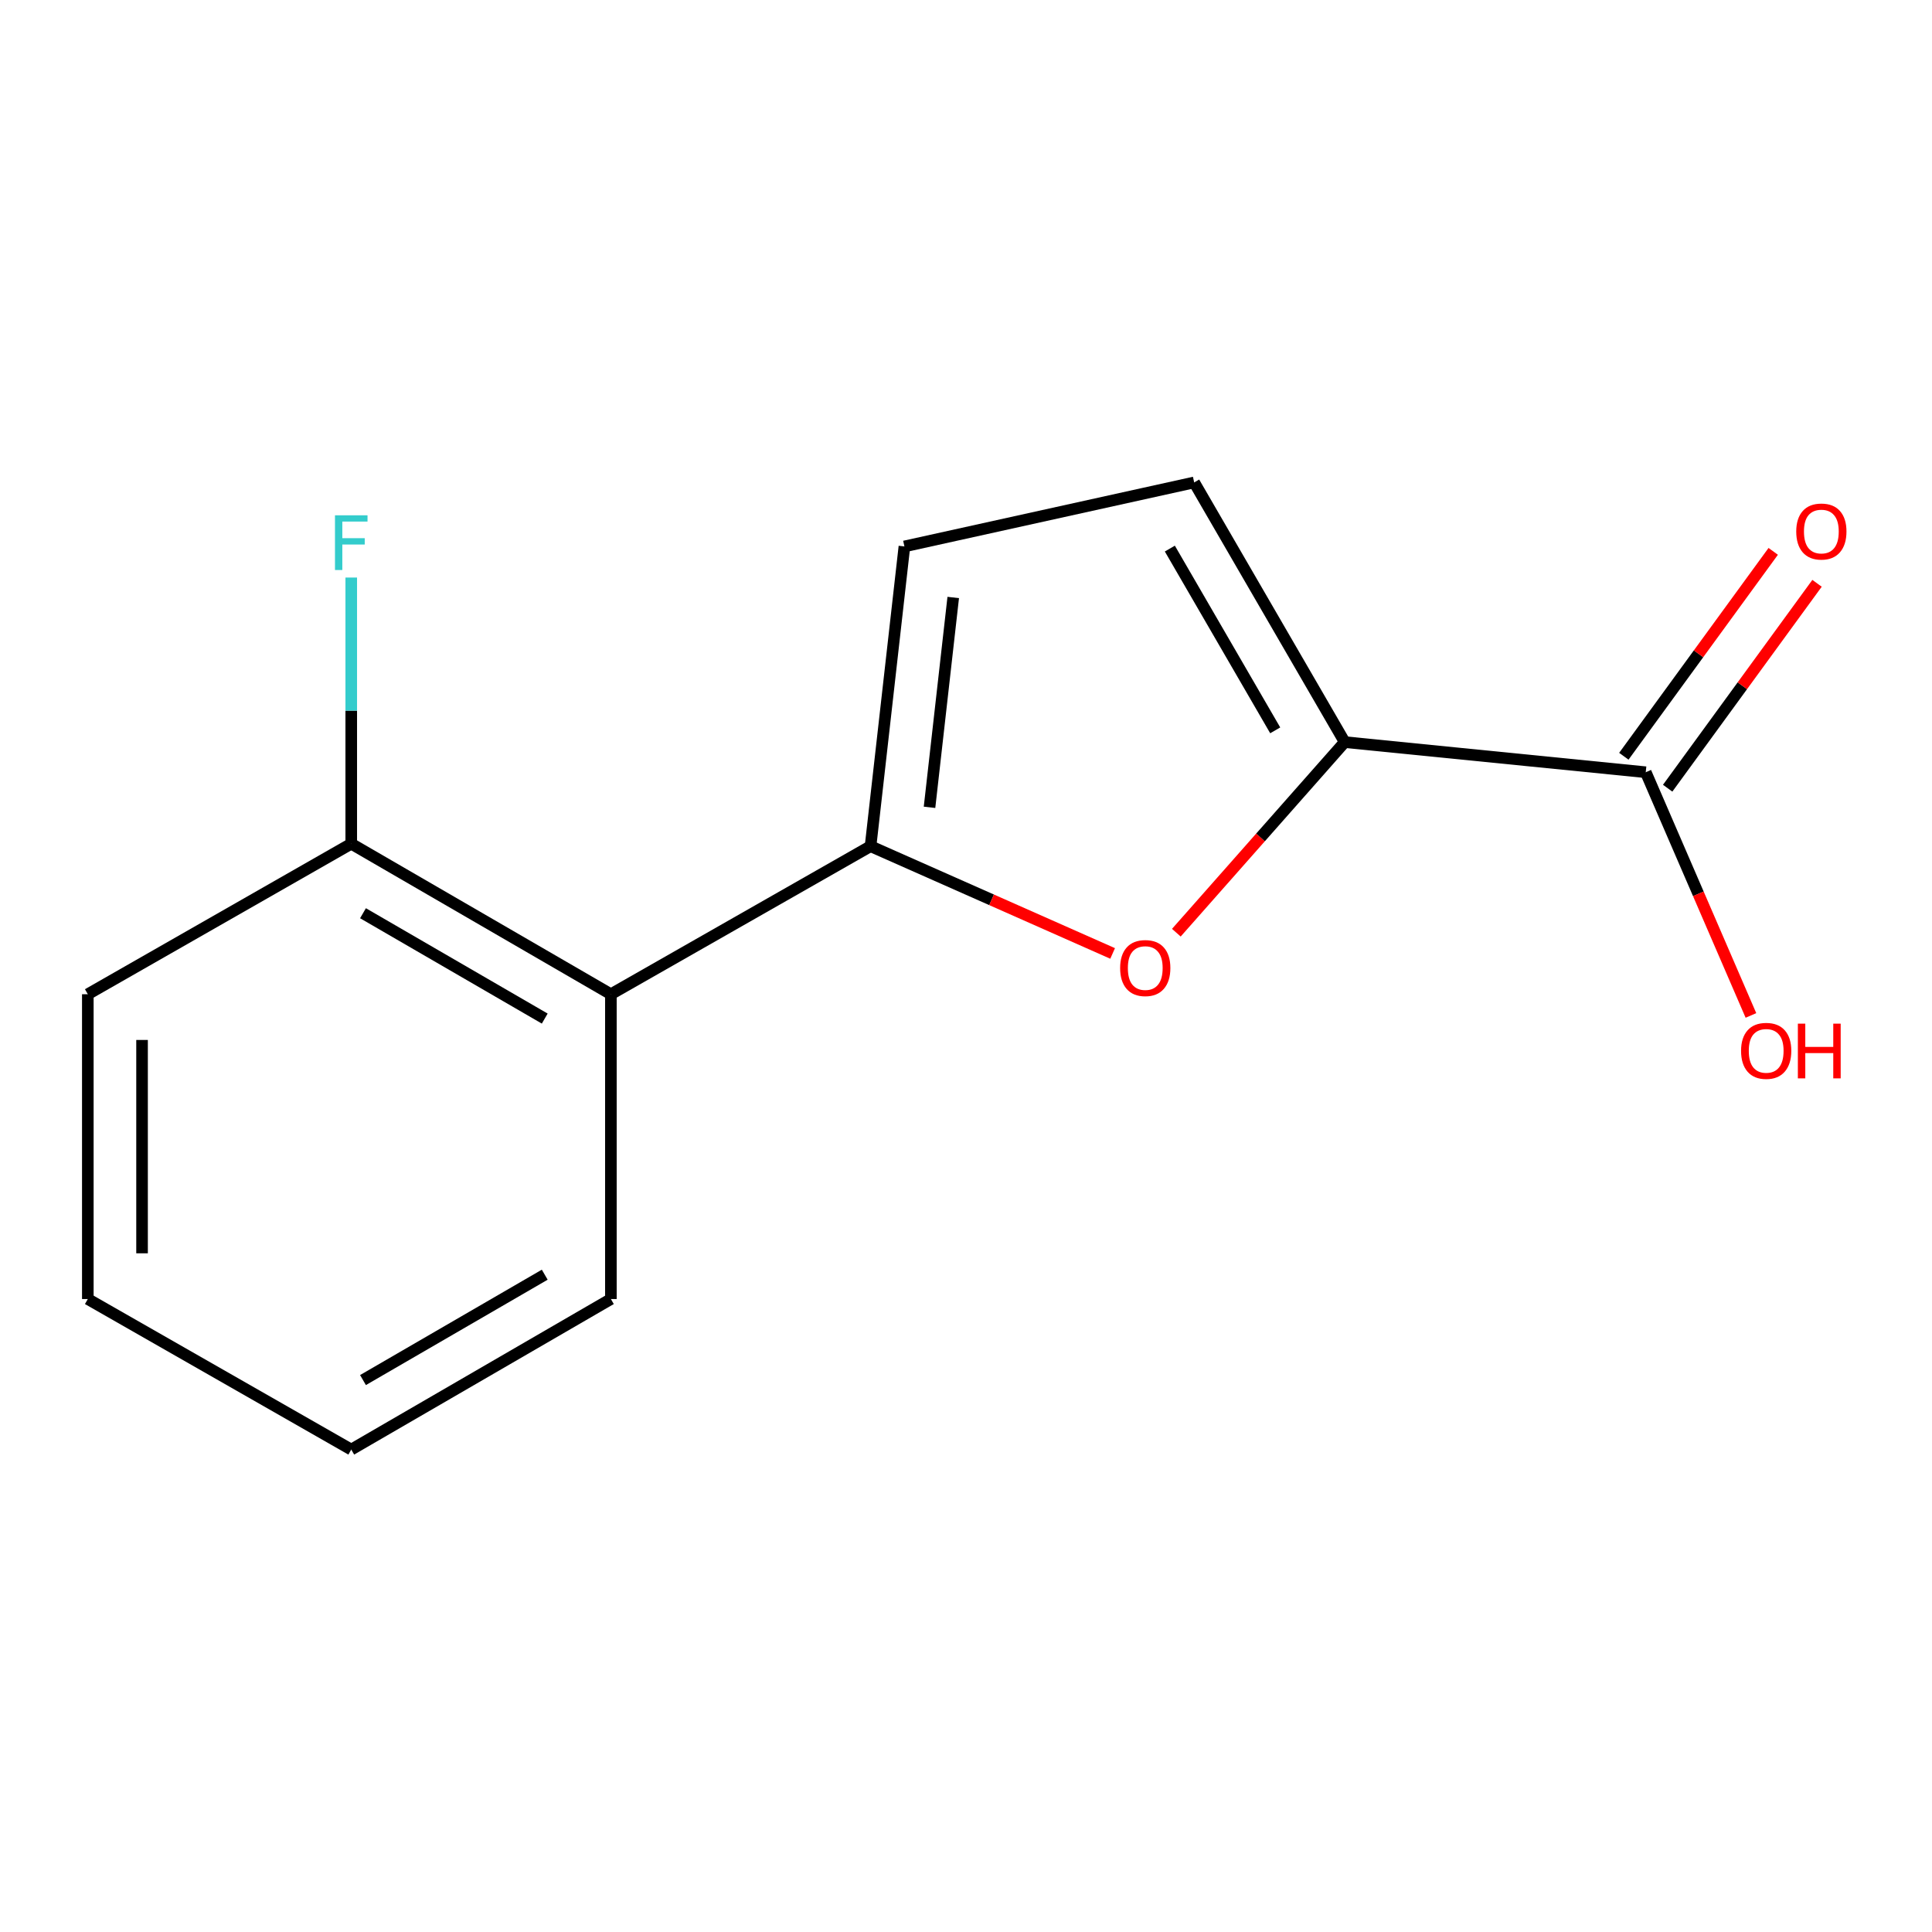 <?xml version='1.0' encoding='iso-8859-1'?>
<svg version='1.1' baseProfile='full'
              xmlns='http://www.w3.org/2000/svg'
                      xmlns:rdkit='http://www.rdkit.org/xml'
                      xmlns:xlink='http://www.w3.org/1999/xlink'
                  xml:space='preserve'
width='1000px' height='1000px' viewBox='0 0 1000 1000'>
<!-- END OF HEADER -->
<rect style='opacity:1.0;fill:#FFFFFF;stroke:none' width='1000' height='1000' x='0' y='0'> </rect>
<path class='bond-0' d='M 450.596,437.992 L 513.244,465.746' style='fill:none;fill-rule:evenodd;stroke:#000000;stroke-width:6px;stroke-linecap:butt;stroke-linejoin:miter;stroke-opacity:1' />
<path class='bond-0' d='M 513.244,465.746 L 575.893,493.501' style='fill:none;fill-rule:evenodd;stroke:#FF0000;stroke-width:6px;stroke-linecap:butt;stroke-linejoin:miter;stroke-opacity:1' />
<path class='bond-2' d='M 450.596,437.992 L 316.193,514.613' style='fill:none;fill-rule:evenodd;stroke:#000000;stroke-width:6px;stroke-linecap:butt;stroke-linejoin:miter;stroke-opacity:1' />
<path class='bond-3' d='M 450.596,437.992 L 468.125,282.832' style='fill:none;fill-rule:evenodd;stroke:#000000;stroke-width:6px;stroke-linecap:butt;stroke-linejoin:miter;stroke-opacity:1' />
<path class='bond-3' d='M 481.12,417.869 L 493.39,309.257' style='fill:none;fill-rule:evenodd;stroke:#000000;stroke-width:6px;stroke-linecap:butt;stroke-linejoin:miter;stroke-opacity:1' />
<path class='bond-1' d='M 608.874,482.764 L 652.449,433.437' style='fill:none;fill-rule:evenodd;stroke:#FF0000;stroke-width:6px;stroke-linecap:butt;stroke-linejoin:miter;stroke-opacity:1' />
<path class='bond-1' d='M 652.449,433.437 L 696.023,384.109' style='fill:none;fill-rule:evenodd;stroke:#000000;stroke-width:6px;stroke-linecap:butt;stroke-linejoin:miter;stroke-opacity:1' />
<path class='bond-5' d='M 696.023,384.109 L 851.838,399.705' style='fill:none;fill-rule:evenodd;stroke:#000000;stroke-width:6px;stroke-linecap:butt;stroke-linejoin:miter;stroke-opacity:1' />
<path class='bond-14' d='M 696.023,384.109 L 618.108,249.707' style='fill:none;fill-rule:evenodd;stroke:#000000;stroke-width:6px;stroke-linecap:butt;stroke-linejoin:miter;stroke-opacity:1' />
<path class='bond-14' d='M 660.05,378.028 L 605.509,283.946' style='fill:none;fill-rule:evenodd;stroke:#000000;stroke-width:6px;stroke-linecap:butt;stroke-linejoin:miter;stroke-opacity:1' />
<path class='bond-6' d='M 316.193,514.613 L 181.806,436.713' style='fill:none;fill-rule:evenodd;stroke:#000000;stroke-width:6px;stroke-linecap:butt;stroke-linejoin:miter;stroke-opacity:1' />
<path class='bond-6' d='M 281.957,527.215 L 187.886,472.685' style='fill:none;fill-rule:evenodd;stroke:#000000;stroke-width:6px;stroke-linecap:butt;stroke-linejoin:miter;stroke-opacity:1' />
<path class='bond-10' d='M 316.193,514.613 L 316.193,672.378' style='fill:none;fill-rule:evenodd;stroke:#000000;stroke-width:6px;stroke-linecap:butt;stroke-linejoin:miter;stroke-opacity:1' />
<path class='bond-4' d='M 468.125,282.832 L 618.108,249.707' style='fill:none;fill-rule:evenodd;stroke:#000000;stroke-width:6px;stroke-linecap:butt;stroke-linejoin:miter;stroke-opacity:1' />
<path class='bond-7' d='M 863.18,407.974 L 901.839,354.947' style='fill:none;fill-rule:evenodd;stroke:#000000;stroke-width:6px;stroke-linecap:butt;stroke-linejoin:miter;stroke-opacity:1' />
<path class='bond-7' d='M 901.839,354.947 L 940.498,301.92' style='fill:none;fill-rule:evenodd;stroke:#FF0000;stroke-width:6px;stroke-linecap:butt;stroke-linejoin:miter;stroke-opacity:1' />
<path class='bond-7' d='M 840.497,391.436 L 879.156,338.409' style='fill:none;fill-rule:evenodd;stroke:#000000;stroke-width:6px;stroke-linecap:butt;stroke-linejoin:miter;stroke-opacity:1' />
<path class='bond-7' d='M 879.156,338.409 L 917.815,285.383' style='fill:none;fill-rule:evenodd;stroke:#FF0000;stroke-width:6px;stroke-linecap:butt;stroke-linejoin:miter;stroke-opacity:1' />
<path class='bond-8' d='M 851.838,399.705 L 879.061,462.649' style='fill:none;fill-rule:evenodd;stroke:#000000;stroke-width:6px;stroke-linecap:butt;stroke-linejoin:miter;stroke-opacity:1' />
<path class='bond-8' d='M 879.061,462.649 L 906.283,525.593' style='fill:none;fill-rule:evenodd;stroke:#FF0000;stroke-width:6px;stroke-linecap:butt;stroke-linejoin:miter;stroke-opacity:1' />
<path class='bond-9' d='M 181.806,436.713 L 181.806,367.826' style='fill:none;fill-rule:evenodd;stroke:#000000;stroke-width:6px;stroke-linecap:butt;stroke-linejoin:miter;stroke-opacity:1' />
<path class='bond-9' d='M 181.806,367.826 L 181.806,298.938' style='fill:none;fill-rule:evenodd;stroke:#33CCCC;stroke-width:6px;stroke-linecap:butt;stroke-linejoin:miter;stroke-opacity:1' />
<path class='bond-11' d='M 181.806,436.713 L 45.455,514.613' style='fill:none;fill-rule:evenodd;stroke:#000000;stroke-width:6px;stroke-linecap:butt;stroke-linejoin:miter;stroke-opacity:1' />
<path class='bond-12' d='M 316.193,672.378 L 181.806,750.293' style='fill:none;fill-rule:evenodd;stroke:#000000;stroke-width:6px;stroke-linecap:butt;stroke-linejoin:miter;stroke-opacity:1' />
<path class='bond-12' d='M 281.955,659.78 L 187.884,714.32' style='fill:none;fill-rule:evenodd;stroke:#000000;stroke-width:6px;stroke-linecap:butt;stroke-linejoin:miter;stroke-opacity:1' />
<path class='bond-15' d='M 45.455,514.613 L 45.455,672.378' style='fill:none;fill-rule:evenodd;stroke:#000000;stroke-width:6px;stroke-linecap:butt;stroke-linejoin:miter;stroke-opacity:1' />
<path class='bond-15' d='M 73.526,538.278 L 73.526,648.713' style='fill:none;fill-rule:evenodd;stroke:#000000;stroke-width:6px;stroke-linecap:butt;stroke-linejoin:miter;stroke-opacity:1' />
<path class='bond-13' d='M 181.806,750.293 L 45.455,672.378' style='fill:none;fill-rule:evenodd;stroke:#000000;stroke-width:6px;stroke-linecap:butt;stroke-linejoin:miter;stroke-opacity:1' />
<path  class='atom-1' d='M 579.781 501.063
Q 579.781 494.263, 583.141 490.463
Q 586.501 486.663, 592.781 486.663
Q 599.061 486.663, 602.421 490.463
Q 605.781 494.263, 605.781 501.063
Q 605.781 507.943, 602.381 511.863
Q 598.981 515.743, 592.781 515.743
Q 586.541 515.743, 583.141 511.863
Q 579.781 507.983, 579.781 501.063
M 592.781 512.543
Q 597.101 512.543, 599.421 509.663
Q 601.781 506.743, 601.781 501.063
Q 601.781 495.503, 599.421 492.703
Q 597.101 489.863, 592.781 489.863
Q 588.461 489.863, 586.101 492.663
Q 583.781 495.463, 583.781 501.063
Q 583.781 506.783, 586.101 509.663
Q 588.461 512.543, 592.781 512.543
' fill='#FF0000'/>
<path  class='atom-8' d='M 929.729 275.114
Q 929.729 268.314, 933.089 264.514
Q 936.449 260.714, 942.729 260.714
Q 949.009 260.714, 952.369 264.514
Q 955.729 268.314, 955.729 275.114
Q 955.729 281.994, 952.329 285.914
Q 948.929 289.794, 942.729 289.794
Q 936.489 289.794, 933.089 285.914
Q 929.729 282.034, 929.729 275.114
M 942.729 286.594
Q 947.049 286.594, 949.369 283.714
Q 951.729 280.794, 951.729 275.114
Q 951.729 269.554, 949.369 266.754
Q 947.049 263.914, 942.729 263.914
Q 938.409 263.914, 936.049 266.714
Q 933.729 269.514, 933.729 275.114
Q 933.729 280.834, 936.049 283.714
Q 938.409 286.594, 942.729 286.594
' fill='#FF0000'/>
<path  class='atom-9' d='M 901.174 543.919
Q 901.174 537.119, 904.534 533.319
Q 907.894 529.519, 914.174 529.519
Q 920.454 529.519, 923.814 533.319
Q 927.174 537.119, 927.174 543.919
Q 927.174 550.799, 923.774 554.719
Q 920.374 558.599, 914.174 558.599
Q 907.934 558.599, 904.534 554.719
Q 901.174 550.839, 901.174 543.919
M 914.174 555.399
Q 918.494 555.399, 920.814 552.519
Q 923.174 549.599, 923.174 543.919
Q 923.174 538.359, 920.814 535.559
Q 918.494 532.719, 914.174 532.719
Q 909.854 532.719, 907.494 535.519
Q 905.174 538.319, 905.174 543.919
Q 905.174 549.639, 907.494 552.519
Q 909.854 555.399, 914.174 555.399
' fill='#FF0000'/>
<path  class='atom-9' d='M 930.574 529.839
L 934.414 529.839
L 934.414 541.879
L 948.894 541.879
L 948.894 529.839
L 952.734 529.839
L 952.734 558.159
L 948.894 558.159
L 948.894 545.079
L 934.414 545.079
L 934.414 558.159
L 930.574 558.159
L 930.574 529.839
' fill='#FF0000'/>
<path  class='atom-10' d='M 173.386 266.722
L 190.226 266.722
L 190.226 269.962
L 177.186 269.962
L 177.186 278.562
L 188.786 278.562
L 188.786 281.842
L 177.186 281.842
L 177.186 295.042
L 173.386 295.042
L 173.386 266.722
' fill='#33CCCC'/>
</svg>
